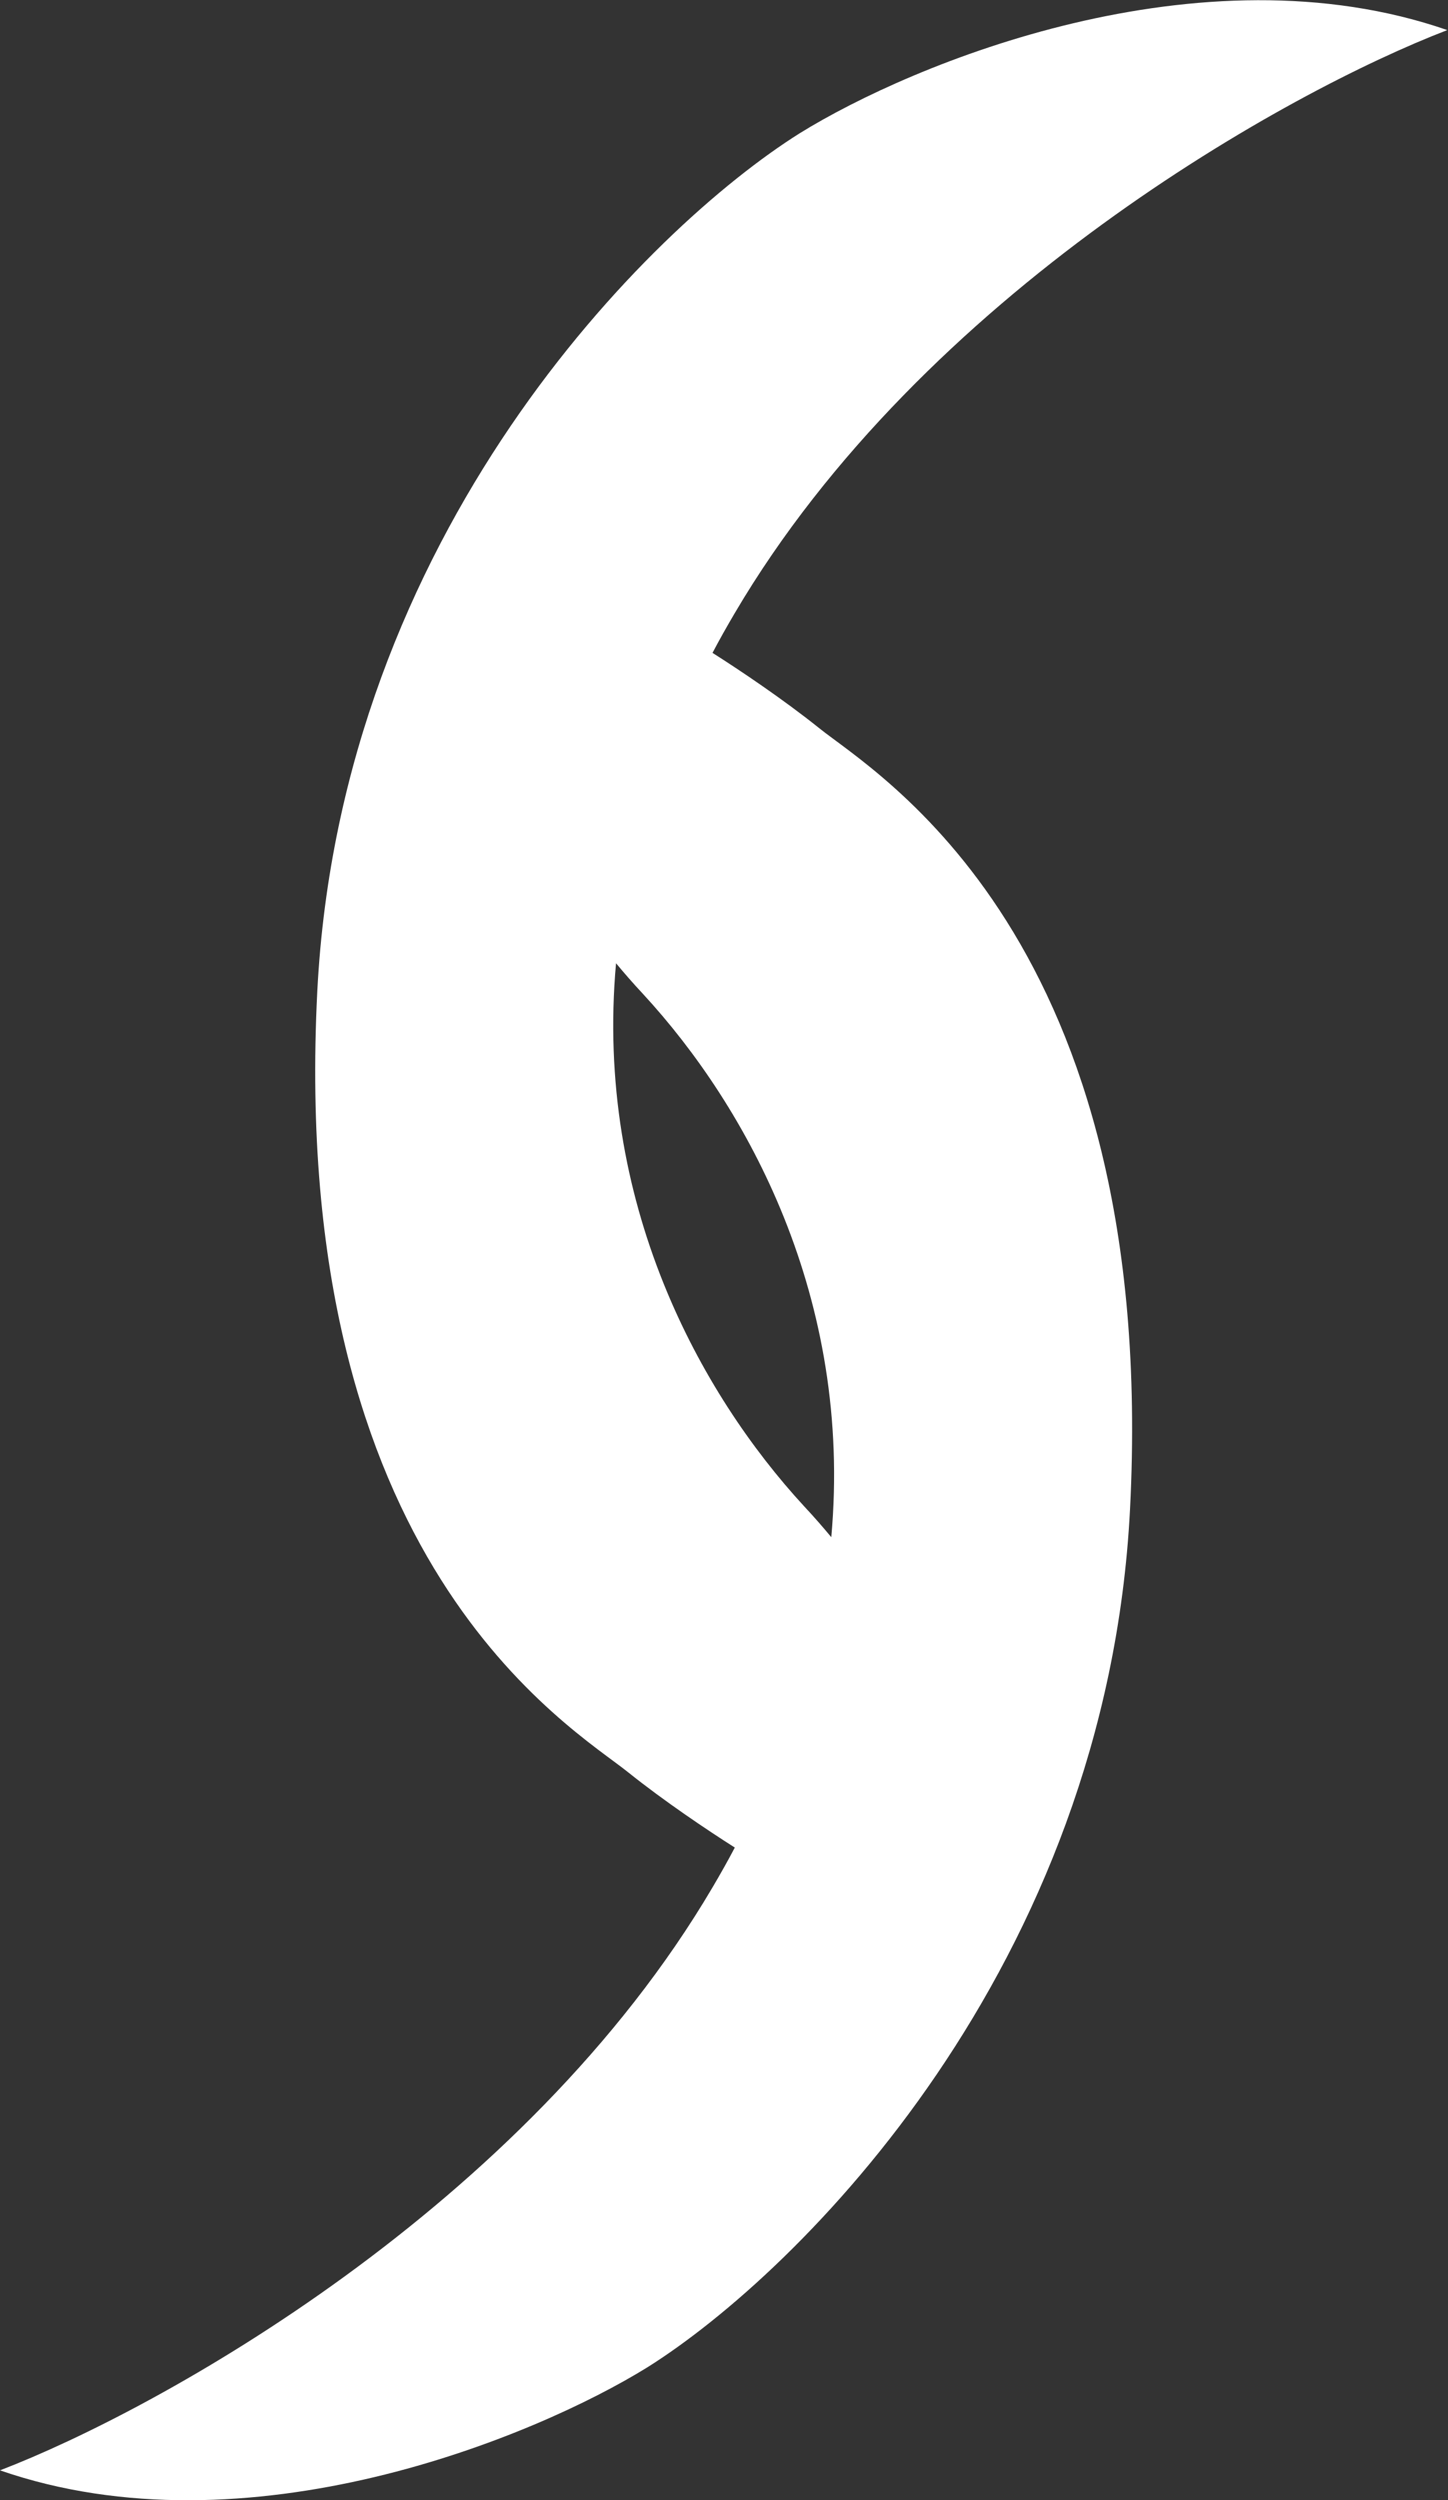 <?xml version="1.0" encoding="UTF-8"?>
<svg id="Layer_1" data-name="Layer 1" xmlns="http://www.w3.org/2000/svg" version="1.1" viewBox="0 0 857 1479">
  <rect x="0" y="0" width="857" height="1479" fill="#333333" stroke="none"/>
  <defs>
    <style>
      .cls-1 {
        fill: #fff;
      }
    </style>
  </defs>
  <path class="cls-1" d="M484.8,430.7c-21.1-16.9-46.7-34.1-63.1-44.5,4.1-7.8,8.5-15.6,13.1-23.4h0C546.3,173.4,762.5,53.9,856.6,17.8c-146.3-50.7-316.5,19.6-383.4,61.1-89.4,56.2-271.5,236.5-285.4,507.3-17.3,338.6,150.9,435.5,184,462.2,21.1,16.9,46.7,34.1,63.1,44.5-4.1,7.8-8.5,15.6-13.1,23.4h0C310.3,1305.7,94.1,1425.2,0,1461.3c146.3,50.7,316.5-19.6,383.4-61.1,89.4-56.2,271.5-236.5,285.4-507.3,17.3-338.6-150.9-435.5-184-462.2ZM475.9,891c-61.6-66.8-124-179.9-111.3-321.2,4.9,5.9,10.2,12,16.1,18.3,61.6,66.8,124,179.9,111.3,321.2-4.9-5.9-10.2-12-16.1-18.3Z"/>
</svg>
